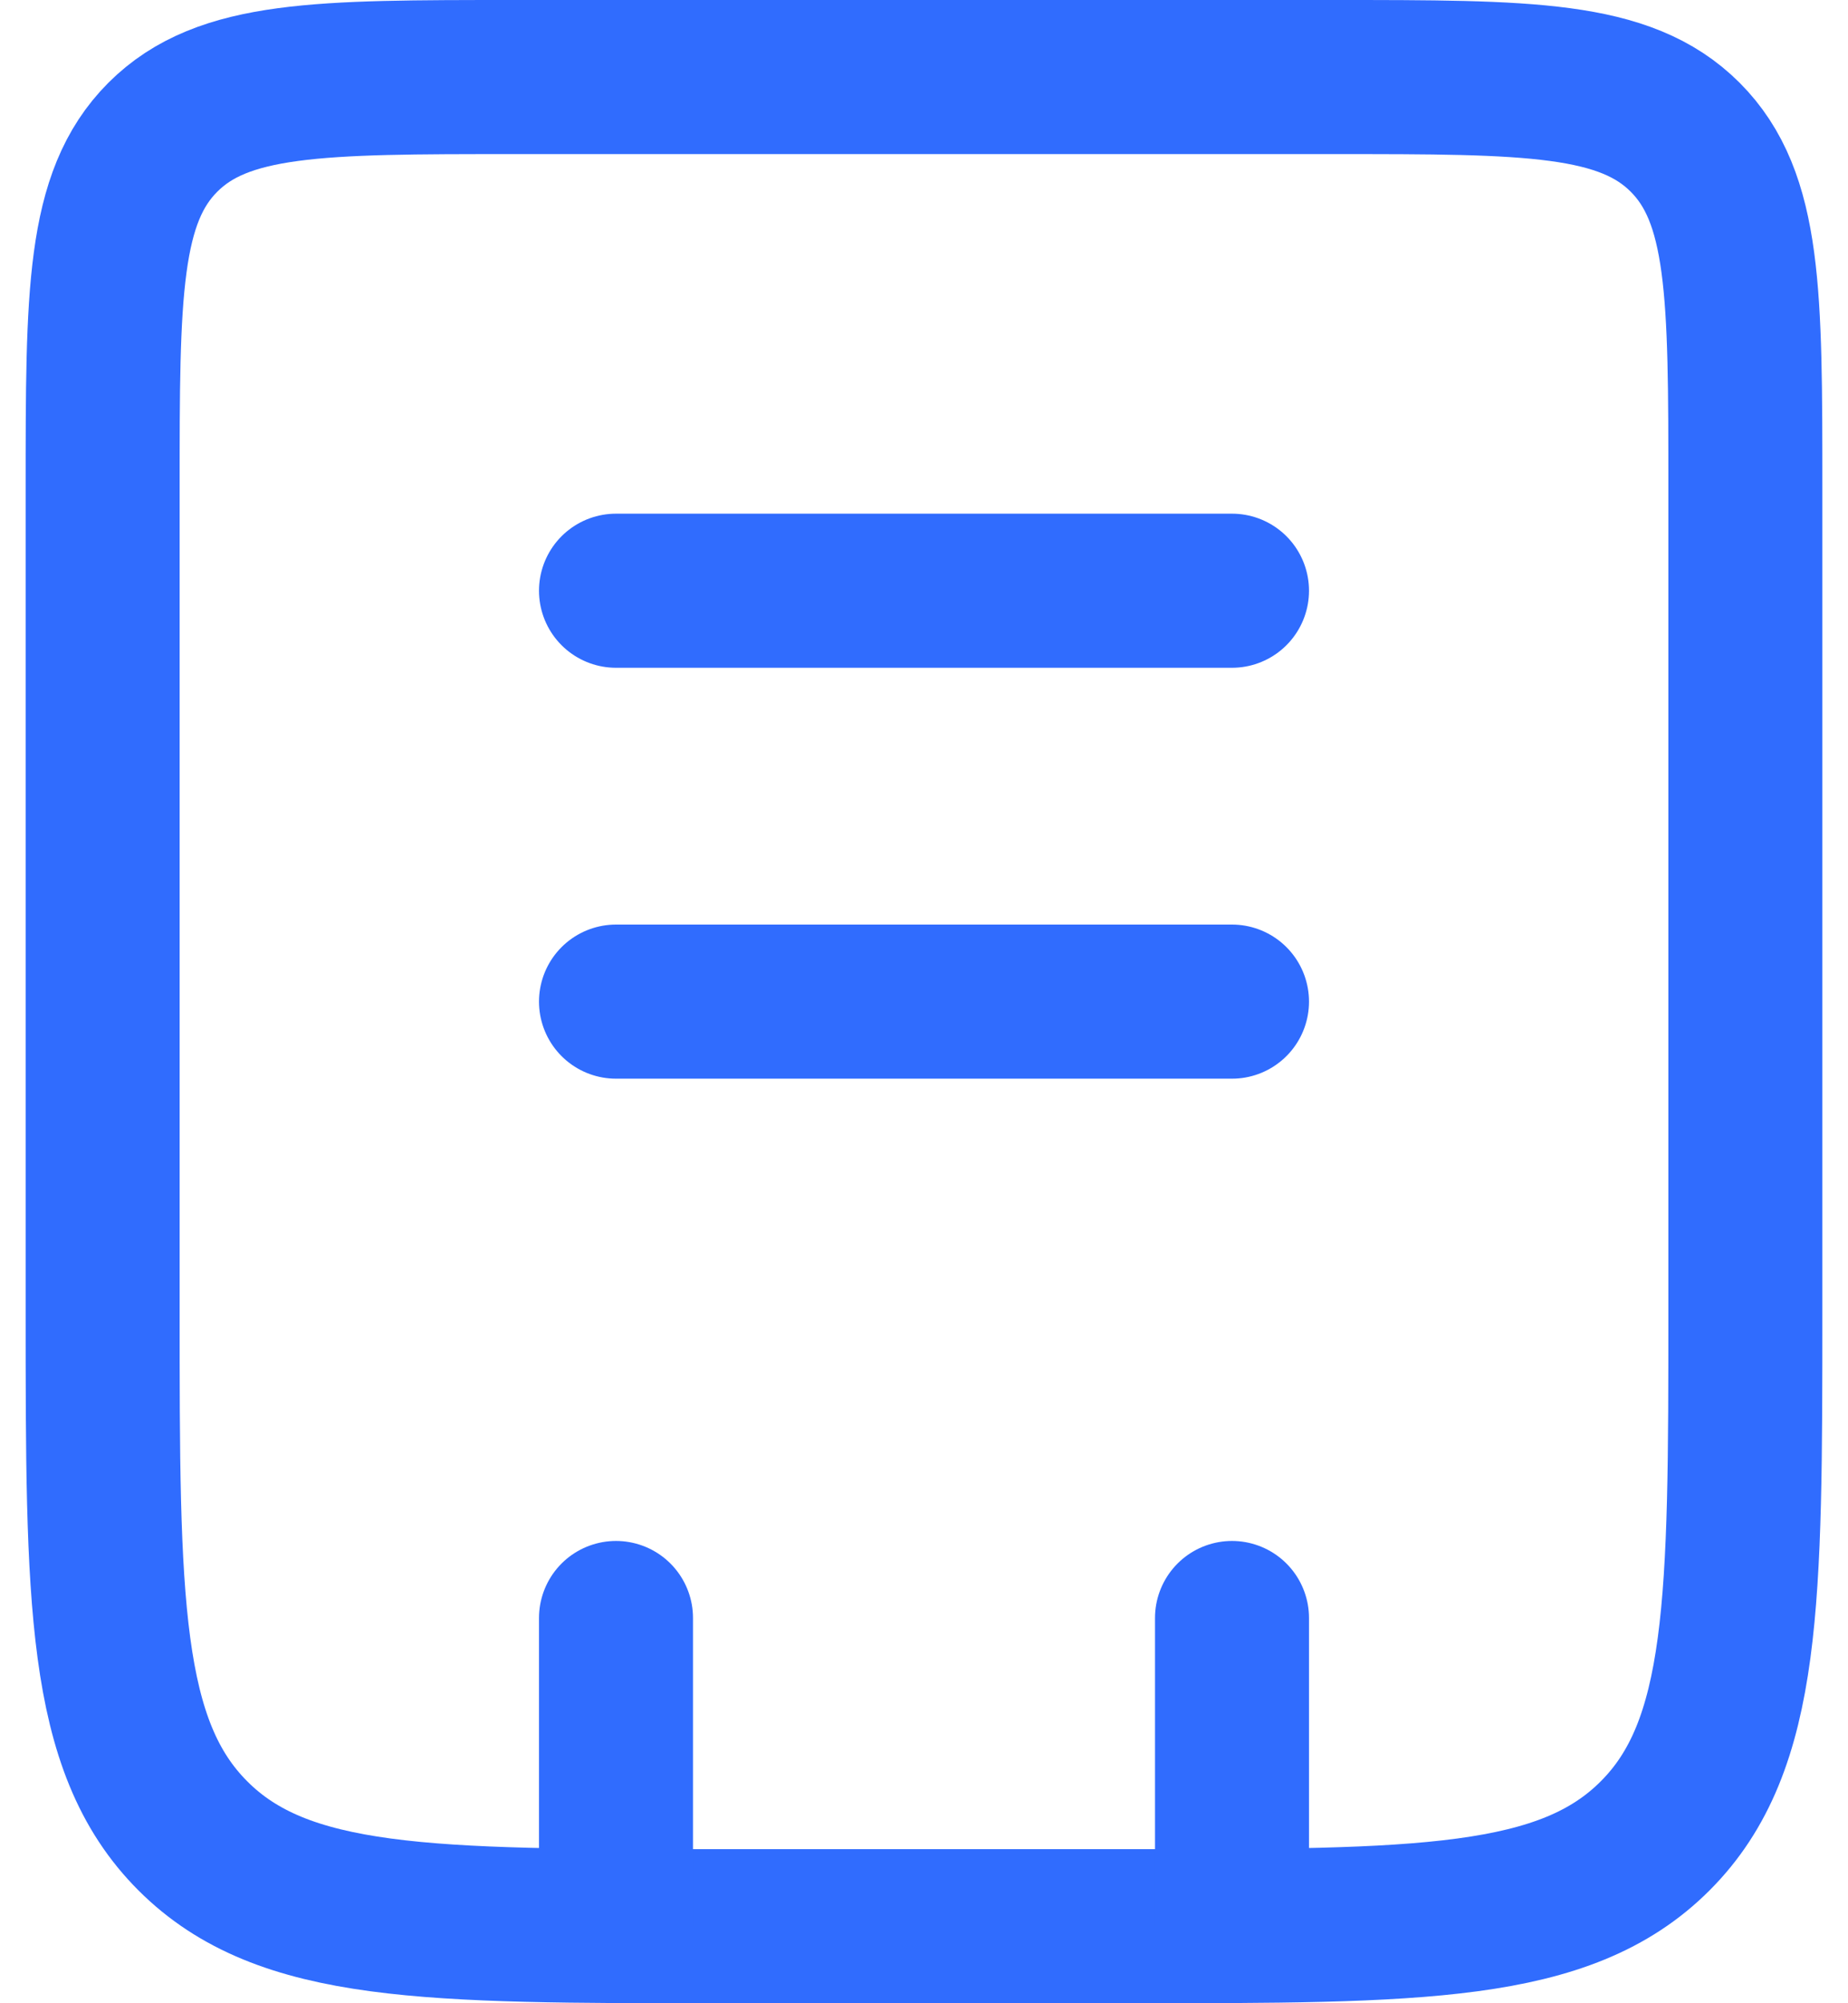 <svg width="24" height="26" viewBox="0 0 24 26" fill="none" xmlns="http://www.w3.org/2000/svg">
<path d="M1.333 6.333C1.333 3.819 1.333 2.563 2.115 1.781C2.896 1 4.152 1 6.667 1H17.333C19.848 1 21.104 1 21.885 1.781C22.667 2.563 22.667 3.819 22.667 6.333V17C22.667 20.771 22.667 22.657 21.495 23.828C20.324 25 18.437 25 14.667 25H9.333C5.563 25 3.676 25 2.505 23.828C1.333 22.657 1.333 20.771 1.333 17V6.333Z" stroke="#306CFE" stroke-width="2"/>
<path d="M16 21V25M8 21V25M8 7.667H16M8 13H16" stroke="#306CFE" stroke-width="2" stroke-linecap="round"/>
</svg>
